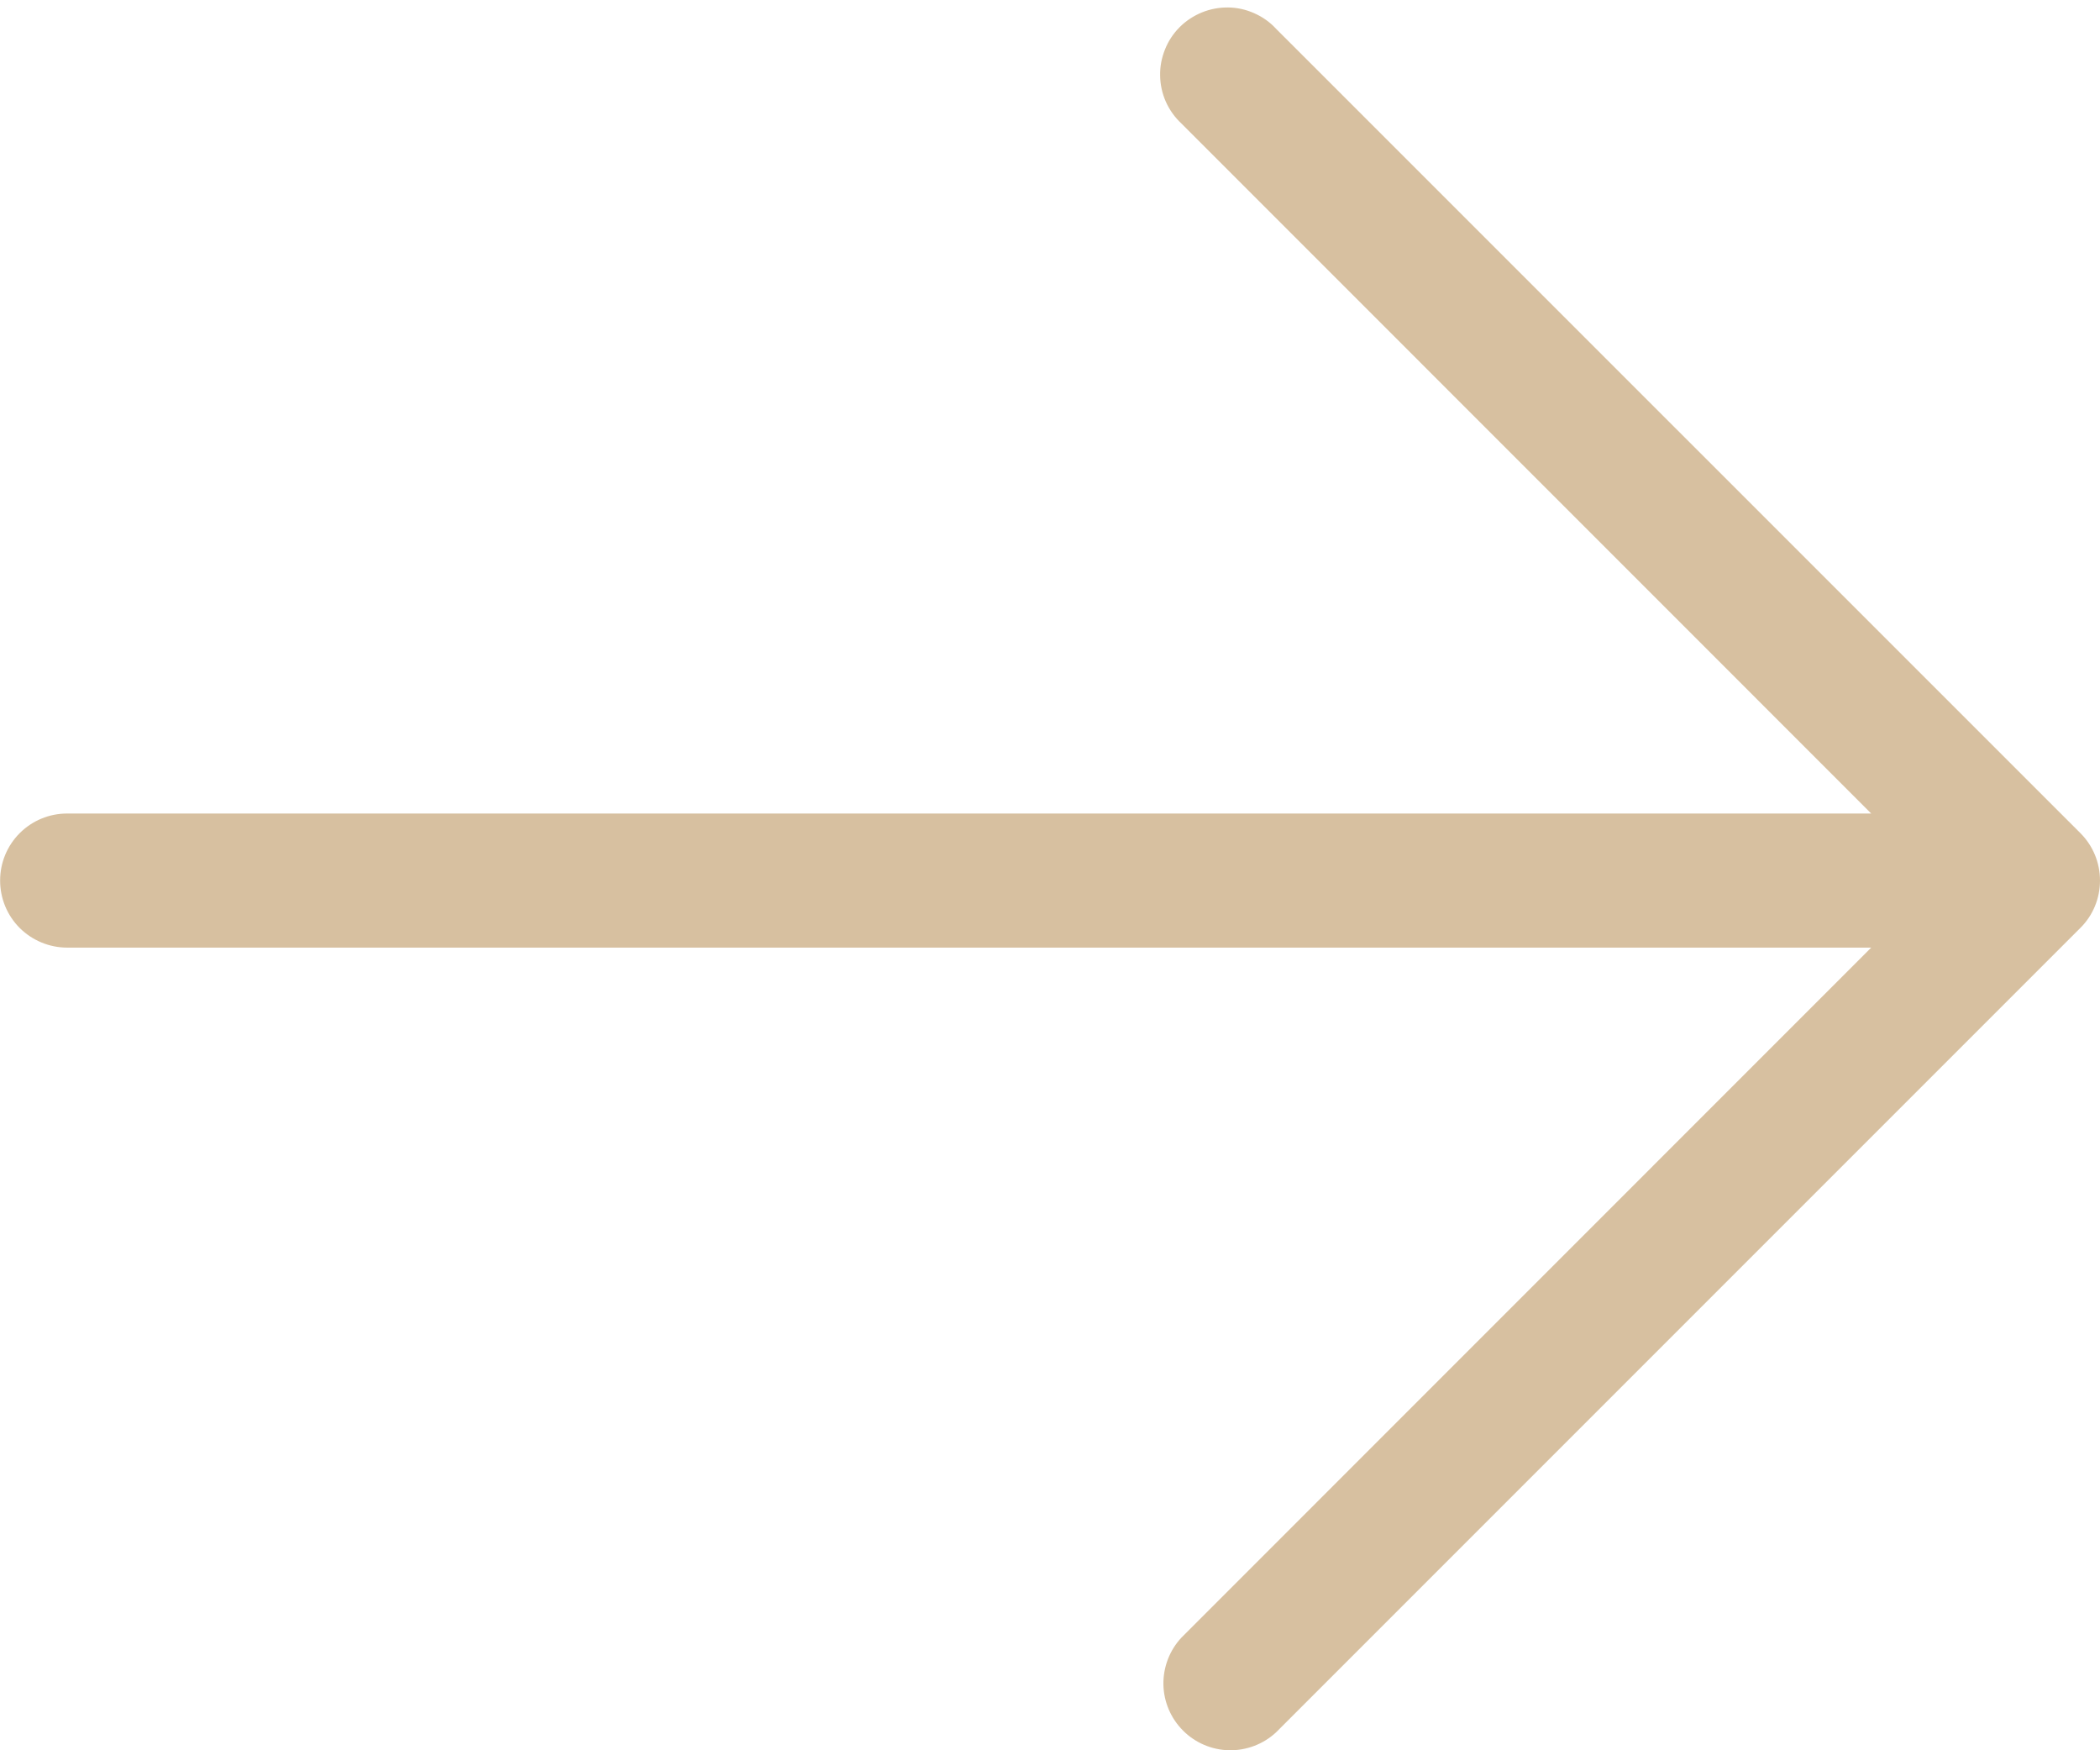 <?xml version="1.0" encoding="UTF-8"?> <svg xmlns="http://www.w3.org/2000/svg" width="18" height="15" viewBox="0 0 18 15" fill="none"><path d="M0.001 7.546C0.001 7.394 0.061 7.248 0.169 7.14C0.277 7.032 0.423 6.972 0.575 6.972L16.039 6.972L10.127 1.059C10.07 1.006 10.025 0.943 9.993 0.872C9.962 0.802 9.945 0.726 9.944 0.649C9.942 0.571 9.957 0.495 9.986 0.423C10.014 0.352 10.057 0.287 10.112 0.232C10.166 0.178 10.232 0.135 10.303 0.106C10.375 0.077 10.451 0.063 10.528 0.064C10.605 0.065 10.681 0.082 10.752 0.114C10.822 0.145 10.886 0.19 10.938 0.247L17.832 7.14C17.94 7.248 18 7.394 18 7.546C18 7.699 17.94 7.845 17.832 7.952L10.938 14.846C10.83 14.947 10.685 15.002 10.537 15C10.388 14.997 10.246 14.937 10.141 14.832C10.035 14.726 9.975 14.585 9.972 14.436C9.97 14.287 10.025 14.143 10.127 14.034L16.039 8.121L0.575 8.121C0.423 8.121 0.277 8.06 0.169 7.953C0.061 7.845 0.001 7.699 0.001 7.546Z" fill="#D7C0A0"></path></svg> 